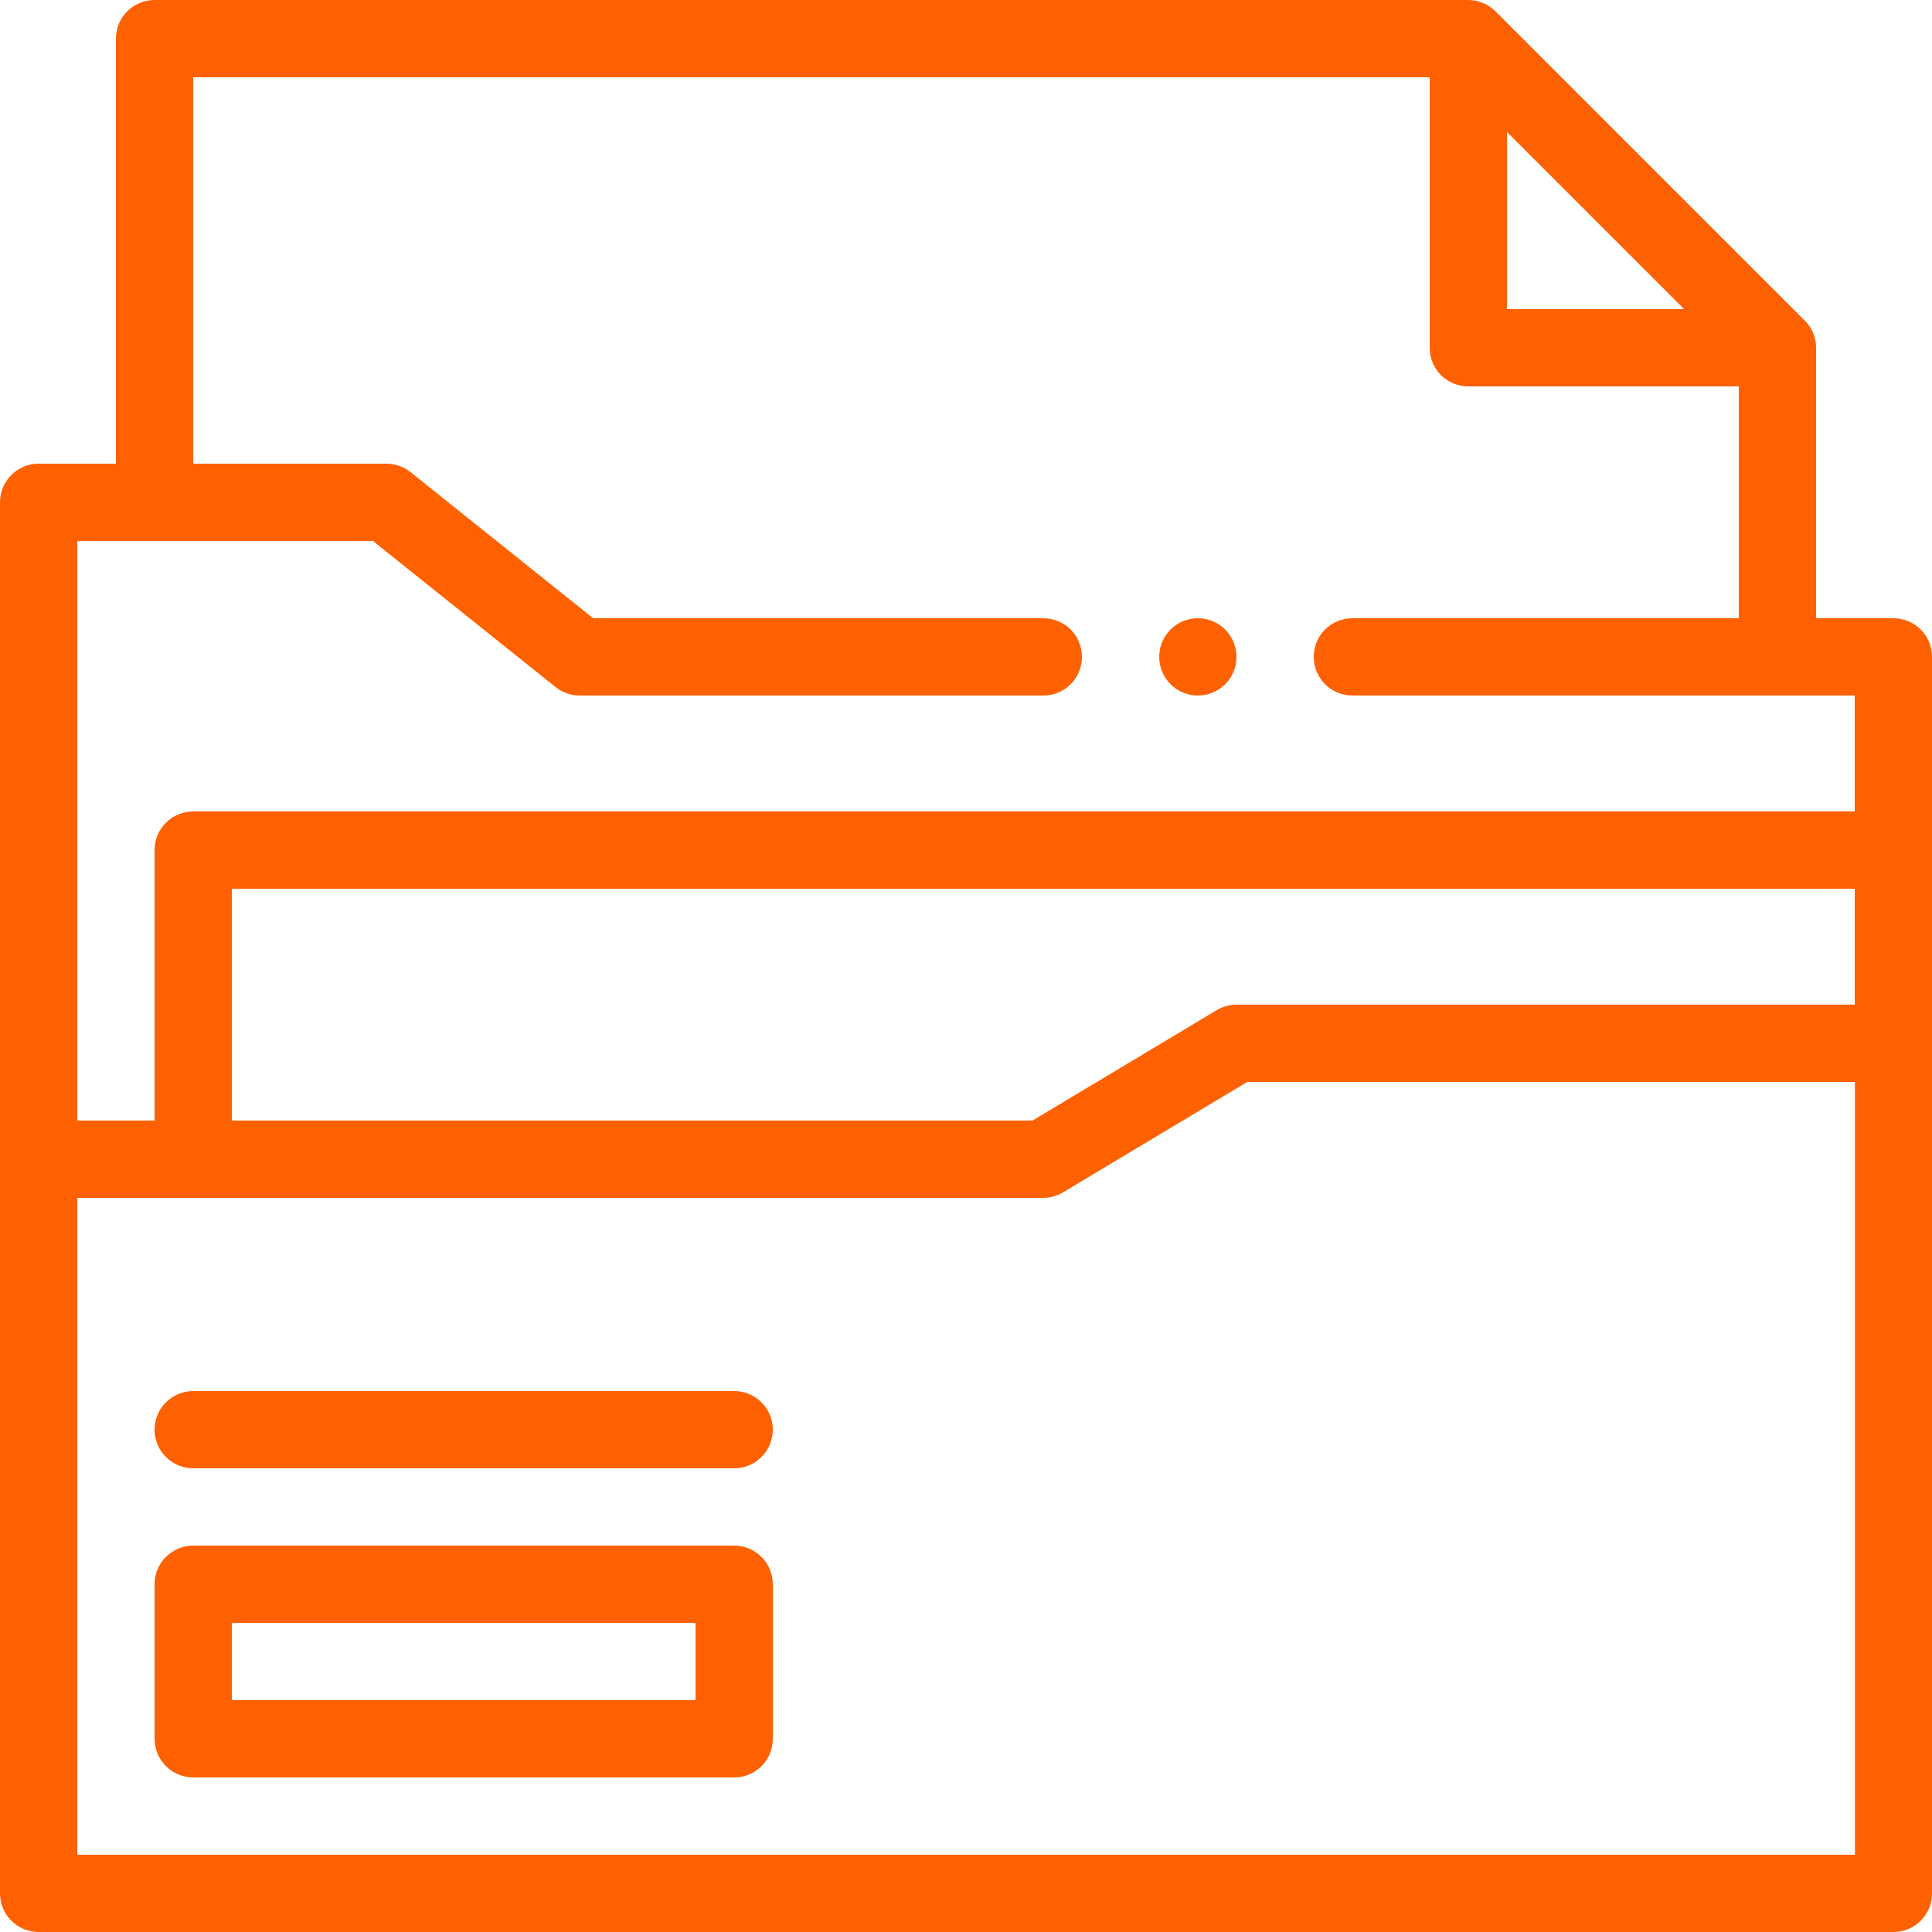 <svg xmlns="http://www.w3.org/2000/svg" id="Layer_2" data-name="Layer 2" viewBox="0 0 100 100"><defs><style>      .cls-1 {        fill: #ff6100;        stroke-width: 0px;      }    </style></defs><g id="curriculum"><g><path class="cls-1" d="M98,32h-4v-14c0-.53-.21-1.04-.59-1.41L77.41.59c-.37-.37-.88-.59-1.41-.59H8c-1.1,0-2,.89-2,2v22H2c-1.1,0-2,.89-2,2v72c0,1.11.9,2,2,2h96c1.11,0,2-.89,2-2v-64c0-1.11-.89-2-2-2ZM96,52h-32c-.36,0-.72.1-1.03.29l-9.53,5.71H12v-12h84v6ZM78,6.83l9.17,9.17h-9.17V6.83ZM19.3,28l9.45,7.56c.35.28.79.44,1.25.44h24c1.11,0,2-.89,2-2s-.89-2-2-2h-23.3l-9.45-7.56c-.35-.28-.79-.44-1.25-.44h-10V4h64v14c0,1.11.89,2,2,2h14v12h-20c-1.11,0-2,.89-2,2s.89,2,2,2h26v6H10c-1.1,0-2,.89-2,2v14h-4v-30h15.3ZM4,96v-34h50c.36,0,.72-.1,1.03-.29l9.53-5.71h31.45v40H4Z"></path><path class="cls-1" d="M38,80H10c-1.1,0-2,.89-2,2v8c0,1.11.9,2,2,2h28c1.1,0,2-.89,2-2v-8c0-1.11-.9-2-2-2ZM36,88H12v-4h24v4ZM38,72H10c-1.1,0-2,.89-2,2s.9,2,2,2h28c1.1,0,2-.89,2-2s-.9-2-2-2Z"></path><circle class="cls-1" cx="62" cy="34" r="2"></circle></g></g></svg>